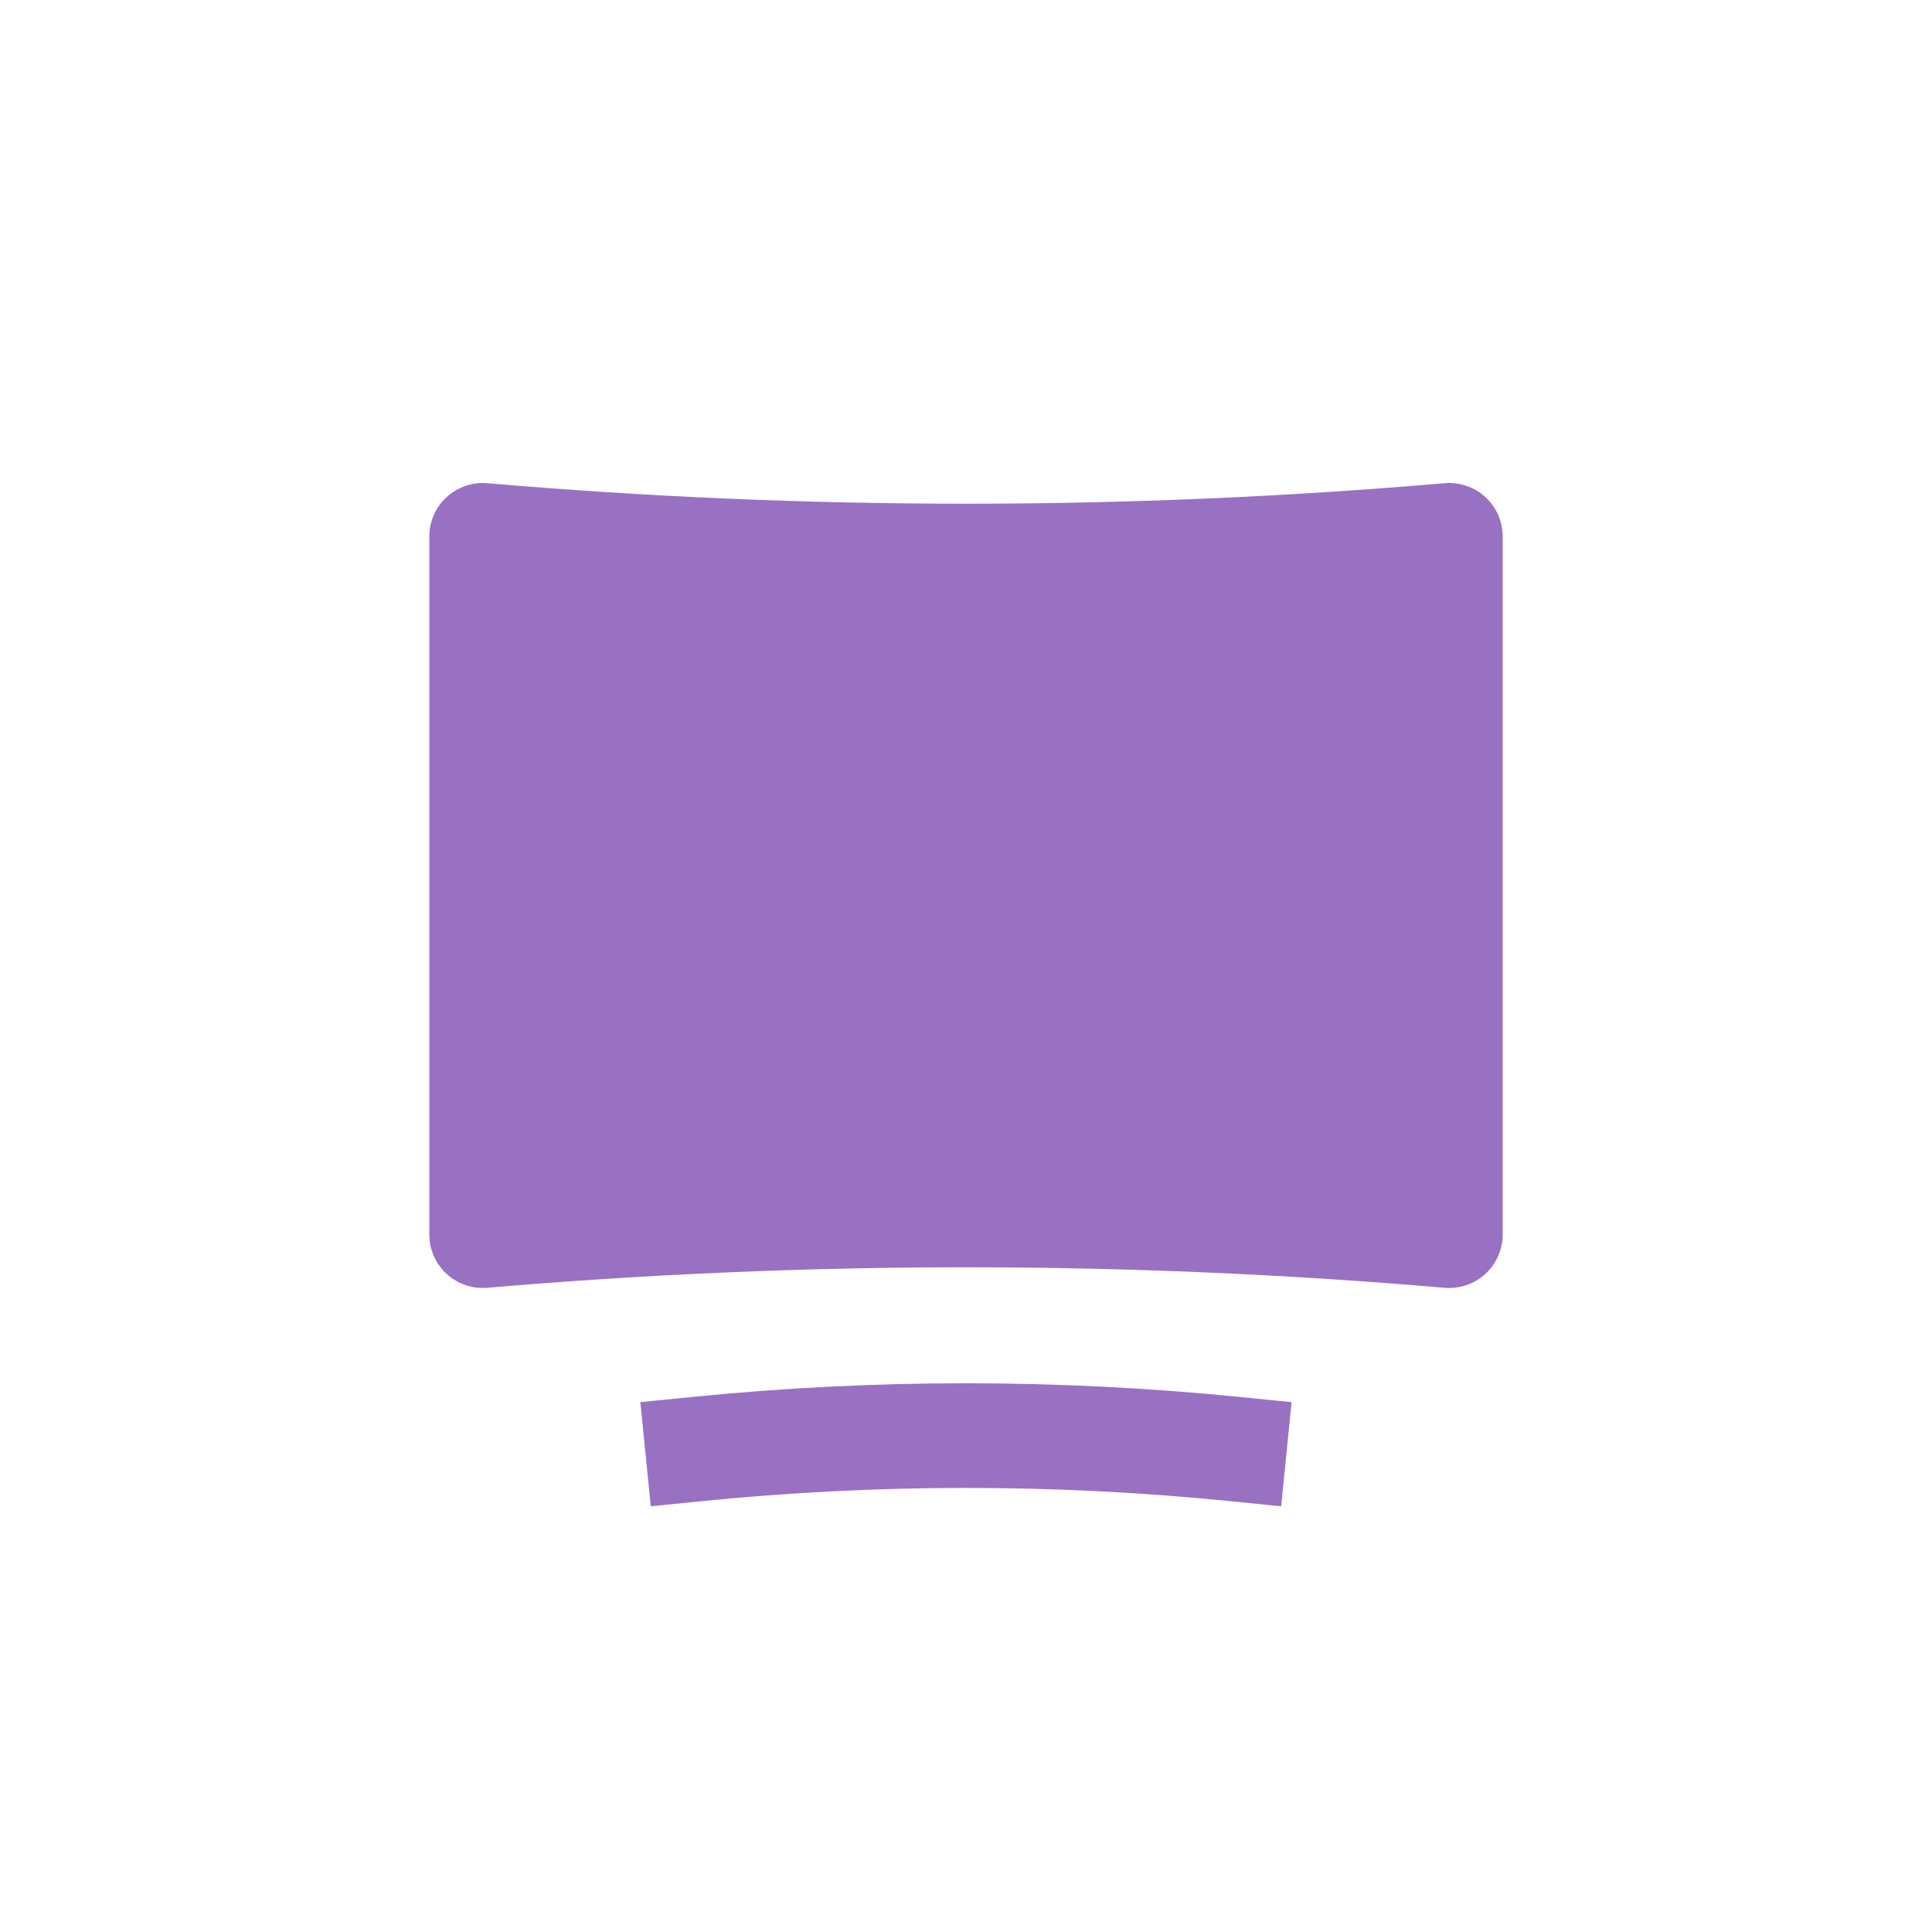 <svg width="24" height="24" viewBox="0 0 24 24" fill="none" xmlns="http://www.w3.org/2000/svg">
<path d="M18.667 6.667V15.333C18.667 15.426 18.648 15.518 18.611 15.602C18.574 15.687 18.52 15.763 18.451 15.826C18.383 15.888 18.302 15.936 18.214 15.965C18.127 15.995 18.034 16.005 17.941 15.997C13.988 15.658 10.012 15.658 6.059 15.997C5.967 16.005 5.874 15.995 5.786 15.965C5.698 15.936 5.618 15.888 5.549 15.826C5.481 15.763 5.426 15.687 5.389 15.602C5.352 15.518 5.333 15.426 5.333 15.333V6.667C5.333 6.574 5.352 6.482 5.389 6.397C5.426 6.313 5.481 6.237 5.549 6.174C5.618 6.112 5.698 6.064 5.786 6.035C5.874 6.005 5.967 5.994 6.059 6.003C10.012 6.342 13.988 6.342 17.941 6.003C18.034 5.994 18.127 6.005 18.214 6.035C18.302 6.064 18.383 6.112 18.451 6.174C18.52 6.237 18.574 6.313 18.611 6.397C18.648 6.482 18.667 6.574 18.667 6.667Z" fill="#9871C3"/>
<path d="M15.333 18C13.117 17.778 10.883 17.778 8.666 18" stroke="#9871C3" stroke-width="1.3" stroke-linecap="square" stroke-linejoin="round"/>
</svg>
